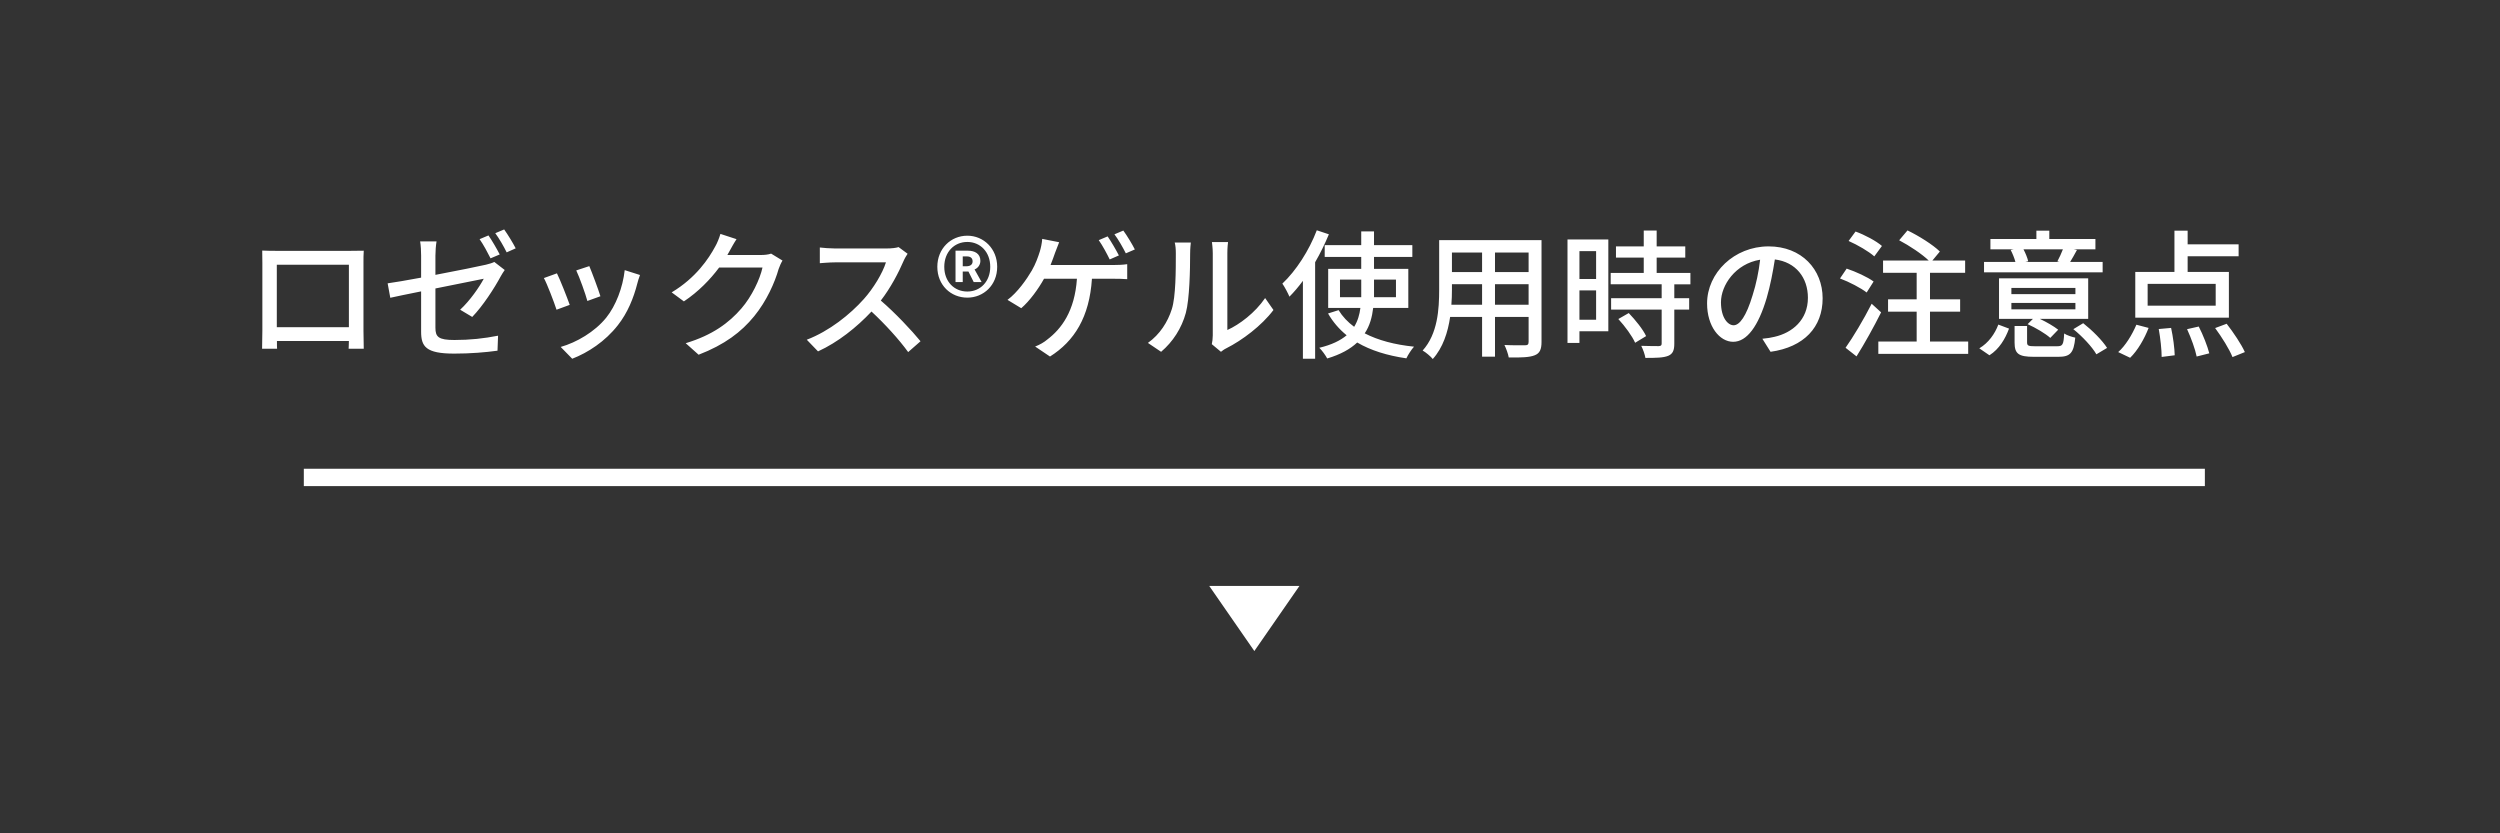 <?xml version="1.0" encoding="UTF-8"?><svg id="a" xmlns="http://www.w3.org/2000/svg" viewBox="0 0 288 96"><rect x="0" y="0" width="288" height="96" fill="#333333" stroke="none"/><path d="m254,54H35v2h219v-2Z" style="fill:#fff;"/><path d="m144.5,75l-5.196-7.5h10.392l-5.196,7.5Z" style="fill:#fff;"/><path d="m40.192,30.496h-8.304v7.2h8.304v-7.2Zm1.68-.24v7.856c0,.56.032,1.936.032,2.064h-1.744c.016-.08.016-.448.032-.896h-8.288c0,.432,0,.816.016.896h-1.728c0-.144.032-1.424.032-2.064v-7.856c0-.416,0-.96-.016-1.392.624.032,1.136.032,1.536.032h8.688c.368,0,.944,0,1.472-.016-.032.432-.032.928-.032,1.376Zm15.696-.944l-1.056.448c-.32-.64-.832-1.6-1.264-2.208l1.024-.432c.4.576.976,1.568,1.296,2.192Zm-7.408.128v2.224c2.56-.48,5.104-1.008,5.808-1.168.384-.096.736-.192.976-.32l1.2.928c-.144.192-.336.512-.464.736-.72,1.344-2.064,3.424-3.28,4.672l-1.392-.832c1.136-1.04,2.24-2.656,2.72-3.568-.384.08-2.976.592-5.568,1.12v4.528c0,1.056.352,1.408,2.192,1.408,1.792,0,3.424-.176,5.024-.496l-.064,1.728c-1.376.192-3.12.336-4.992.336-3.264,0-3.808-.816-3.808-2.528v-4.64c-1.536.304-2.896.592-3.552.736l-.304-1.664c.736-.096,2.208-.352,3.856-.656v-2.544c0-.496-.032-1.152-.112-1.632h1.888c-.08.48-.128,1.136-.128,1.632Zm6.896-2.576l1.024-.432c.432.608,1.04,1.6,1.328,2.176l-1.04.464c-.336-.688-.864-1.6-1.312-2.208Zm10.832,3.792c.288.672,1.072,2.768,1.28,3.472l-1.504.544c-.192-.752-.912-2.752-1.28-3.52l1.504-.496Zm4.08.464l1.76.56c-.144.4-.24.688-.304.96-.432,1.696-1.12,3.392-2.24,4.816-1.472,1.888-3.456,3.168-5.264,3.872l-1.328-1.36c1.808-.512,3.92-1.728,5.248-3.376,1.104-1.376,1.904-3.456,2.128-5.472Zm-7.808.368c.368.736,1.168,2.768,1.472,3.632l-1.52.56c-.272-.848-1.104-3.024-1.456-3.648l1.504-.544Zm24.672-2.272l1.312.8c-.16.256-.336.656-.448.976-.432,1.536-1.376,3.68-2.816,5.44-1.472,1.808-3.408,3.28-6.4,4.432l-1.488-1.328c3.088-.928,4.992-2.352,6.416-4,1.184-1.36,2.144-3.376,2.432-4.72h-4.992c-1.024,1.376-2.384,2.784-4.064,3.904l-1.408-1.04c2.784-1.664,4.272-3.888,5.024-5.296.192-.32.464-.976.592-1.44l1.856.608c-.32.48-.656,1.104-.832,1.424-.064.128-.144.272-.224.4h3.84c.448,0,.896-.048,1.2-.16Zm14.684-.752l1.04.768c-.112.16-.352.56-.464.832-.56,1.312-1.504,3.12-2.624,4.56,1.648,1.408,3.584,3.472,4.576,4.688l-1.424,1.248c-1.04-1.44-2.64-3.2-4.224-4.672-1.712,1.824-3.856,3.536-6.16,4.592l-1.296-1.344c2.592-.992,4.992-2.912,6.576-4.688,1.088-1.216,2.16-2.976,2.544-4.224h-5.872c-.624,0-1.488.08-1.744.096v-1.808c.32.048,1.248.112,1.744.112h5.936c.592,0,1.12-.064,1.392-.16Zm7.92,5.824c-1.904,0-3.456-1.44-3.456-3.552,0-2.096,1.552-3.584,3.456-3.584,1.872,0,3.44,1.488,3.44,3.584,0,2.112-1.568,3.552-3.44,3.552Zm0-.704c1.504,0,2.64-1.152,2.64-2.848s-1.136-2.864-2.64-2.864c-1.52,0-2.656,1.168-2.656,2.864s1.136,2.848,2.656,2.848Zm-1.36-1.088v-3.616h1.44c.768,0,1.424.336,1.424,1.168,0,.432-.256.832-.672.992l.816,1.456h-.912l-.608-1.216h-.656v1.216h-.832Zm.832-1.824h.432c.448,0,.704-.208.704-.56,0-.336-.192-.576-.672-.576h-.464v1.136Zm19.827-1.936l-1.04.448c-.336-.672-.864-1.6-1.312-2.192l1.024-.432c.432.592,1.04,1.6,1.328,2.176Zm-1.84.688l-1.056.464c-.32-.656-.832-1.616-1.264-2.224l1.024-.432c.4.576.976,1.568,1.296,2.192Zm-7.872,1.104h7.264c.4,0,1.072-.016,1.568-.096v1.728c-.544-.048-1.2-.048-1.568-.048h-2.496c-.288,4.416-2.016,7.184-4.832,8.96l-1.712-1.152c.512-.192,1.04-.496,1.392-.8,1.632-1.232,3.168-3.264,3.424-7.008h-3.792c-.656,1.184-1.68,2.592-2.624,3.392l-1.584-.96c1.136-.832,2.224-2.384,2.8-3.376.448-.768.736-1.6.928-2.208.128-.432.24-.944.272-1.44l1.952.384c-.16.384-.336.864-.464,1.2-.144.416-.32.912-.528,1.424Zm12.736,10l-1.52-1.024c1.376-.976,2.288-2.416,2.752-3.888.464-1.424.464-4.544.464-6.384,0-.544-.032-.928-.128-1.296h1.856c-.016.128-.08.72-.08,1.28,0,1.824-.064,5.232-.496,6.832-.48,1.76-1.488,3.328-2.848,4.48Zm6.896,0l-1.056-.88c.064-.272.112-.64.112-1.008v-9.472c0-.656-.096-1.184-.096-1.28h1.856c-.016.096-.08.624-.08,1.28v8.848c1.392-.624,3.2-1.984,4.352-3.68l.96,1.376c-1.36,1.808-3.6,3.488-5.44,4.416-.272.128-.432.272-.608.4Zm11.04-14l1.392.464c-.448,1.072-.976,2.176-1.584,3.216v11.12h-1.408v-8.976c-.496.672-1.024,1.296-1.552,1.824-.144-.352-.56-1.152-.816-1.504,1.568-1.472,3.072-3.792,3.968-6.144Zm2.672,7.712h2.448v-2.032h-2.448v2.032Zm6.448-2.032h-2.528v2.032h2.528v-2.032Zm1.424,3.264h-4.048c-.128,1.056-.384,2.048-.976,2.928,1.536.8,3.472,1.312,5.68,1.536-.288.32-.688.928-.88,1.344-2.208-.32-4.112-.912-5.664-1.824-.8.752-1.904,1.376-3.456,1.84-.176-.336-.592-.928-.912-1.232,1.424-.336,2.448-.848,3.152-1.44-.864-.704-1.584-1.536-2.144-2.512l1.216-.384c.448.736,1.056,1.376,1.792,1.92.416-.672.624-1.408.72-2.176h-3.712v-4.496h3.808v-1.376h-4.208v-1.36h4.208v-1.584h1.472v1.584h4.416v1.36h-4.416v1.376h3.952v4.496Zm9.984-.368h3.872v-2.368h-3.872v2.368Zm-5.024,0h3.536v-2.368h-3.472v.64c0,.544-.016,1.136-.064,1.728Zm3.536-6.016h-3.472v2.256h3.472v-2.256Zm5.36,2.256v-2.256h-3.872v2.256h3.872Zm1.488-3.68v11.728c0,.864-.208,1.312-.784,1.536-.592.24-1.52.272-2.992.256-.064-.4-.304-1.056-.496-1.44,1.024.048,2.08.032,2.384.032.288,0,.4-.096.4-.4v-2.864h-3.872v4.576h-1.488v-4.576h-3.68c-.256,1.76-.832,3.552-2,4.848-.224-.288-.832-.8-1.168-.976,1.744-1.936,1.904-4.768,1.904-7.024v-5.696h11.792Zm6.288,1.264h-1.92v3.216h1.92v-3.216Zm-1.92,7.904h1.92v-3.376h-1.92v3.376Zm3.328-9.248v10.576h-3.328v1.344h-1.376v-11.92h4.704Zm1.152,9.168l1.2-.688c.768.8,1.648,1.888,2,2.656l-1.264.768c-.336-.768-1.168-1.904-1.936-2.736Zm8.304-4h-1.856v1.6h1.712v1.312h-1.712v3.936c0,.768-.176,1.168-.704,1.392-.56.224-1.376.24-2.624.24-.064-.4-.272-.976-.48-1.392.896.032,1.776.032,2.016.032.256-.016.336-.08.336-.304v-3.904h-5.824v-1.312h5.824v-1.6h-5.872v-1.312h3.808v-1.76h-3.2v-1.296h3.2v-1.824h1.488v1.824h3.296v1.296h-3.296v1.76h3.888v1.312Zm4.976,4.72c.688,0,1.456-1.024,2.192-3.472.4-1.248.704-2.688.864-4.08-2.848.464-4.512,2.944-4.512,4.896,0,1.824.816,2.656,1.456,2.656Zm4.256,3.056l-.944-1.504c.56-.048,1.024-.128,1.408-.224,2.032-.464,3.84-1.936,3.84-4.496,0-2.304-1.376-4.112-3.808-4.416-.224,1.424-.512,2.96-.944,4.448-.96,3.232-2.272,5.04-3.856,5.04-1.568,0-3.008-1.776-3.008-4.416,0-3.52,3.12-6.576,7.088-6.576,3.808,0,6.224,2.656,6.224,5.984,0,3.312-2.128,5.616-6,6.16Zm12.832-12.192l-.88,1.2c-.624-.56-1.904-1.312-2.96-1.776l.8-1.088c1.056.384,2.384,1.088,3.04,1.664Zm-.96,4.096l-.8,1.264c-.656-.512-2-1.216-3.072-1.616l.768-1.136c1.056.352,2.416.976,3.104,1.488Zm-.224,2.56l1.088.992c-.832,1.664-1.888,3.568-2.832,5.072l-1.264-.992c.864-1.216,2.08-3.248,3.008-5.072Zm6.72,4.352h4.4v1.424h-10.352v-1.424h4.416v-3.44h-3.296v-1.424h3.296v-3.056h-3.872v-1.408h5.264c-.8-.768-2.224-1.712-3.408-2.336l.96-1.136c1.296.624,2.928,1.648,3.728,2.432l-.864,1.04h3.776v1.408h-4.048v3.056h3.472v1.424h-3.472v3.44Zm15.312-10.624h-4.544c.24.448.464,1.008.544,1.376l-.32.08h3.936l-.256-.064c.224-.4.464-.944.64-1.392Zm4.576,1.456v1.2h-13.664v-1.2h3.616c-.112-.432-.336-.976-.544-1.376l.368-.08h-2.704v-1.184h5.296v-.96h1.488v.96h5.312v1.184h-2.528l.4.08c-.288.528-.544.992-.784,1.376h3.744Zm-3.136,3.712v-.72h-7.376v.72h7.376Zm0,1.744v-.736h-7.376v.736h7.376Zm1.472-3.568v4.672h-5.568c.784.368,1.632.864,2.112,1.248l-.912.944c-.544-.496-1.68-1.168-2.608-1.584l.608-.608h-3.904v-4.672h10.272Zm-11.376,8.864l-1.168-.8c1.056-.624,1.792-1.664,2.192-2.736l1.232.464c-.432,1.168-1.12,2.352-2.256,3.072Zm5.264-1.04h2.544c.624,0,.736-.176.8-1.472.304.208.896.4,1.28.48-.176,1.776-.576,2.208-1.952,2.208h-2.816c-1.776,0-2.224-.352-2.224-1.648v-1.904h1.44v1.888c0,.384.144.448.928.448Zm4.4-1.968l1.136-.688c1.04.816,2.208,1.984,2.752,2.848l-1.232.736c-.48-.848-1.632-2.08-2.656-2.896Zm16.4-2.704v-2.512h-7.84v2.512h7.84Zm1.52-3.888v5.264h-10.784v-5.264h4.512v-4.752h1.52v1.568h5.872v1.376h-5.872v1.808h4.752Zm-11.376,9.888l-1.376-.656c.816-.704,1.6-1.984,2.096-3.152l1.408.368c-.48,1.248-1.264,2.608-2.128,3.44Zm3.296-3.312l1.424-.128c.224,1.024.4,2.352.416,3.152l-1.504.192c0-.816-.144-2.16-.336-3.216Zm3.264.016l1.344-.304c.496.96,1.008,2.272,1.216,3.088l-1.456.368c-.16-.816-.64-2.144-1.104-3.152Zm3.232-.128l1.328-.496c.784,1.008,1.696,2.368,2.096,3.264l-1.424.576c-.352-.896-1.232-2.304-2-3.344Z" style="fill:#fff;"/></svg>